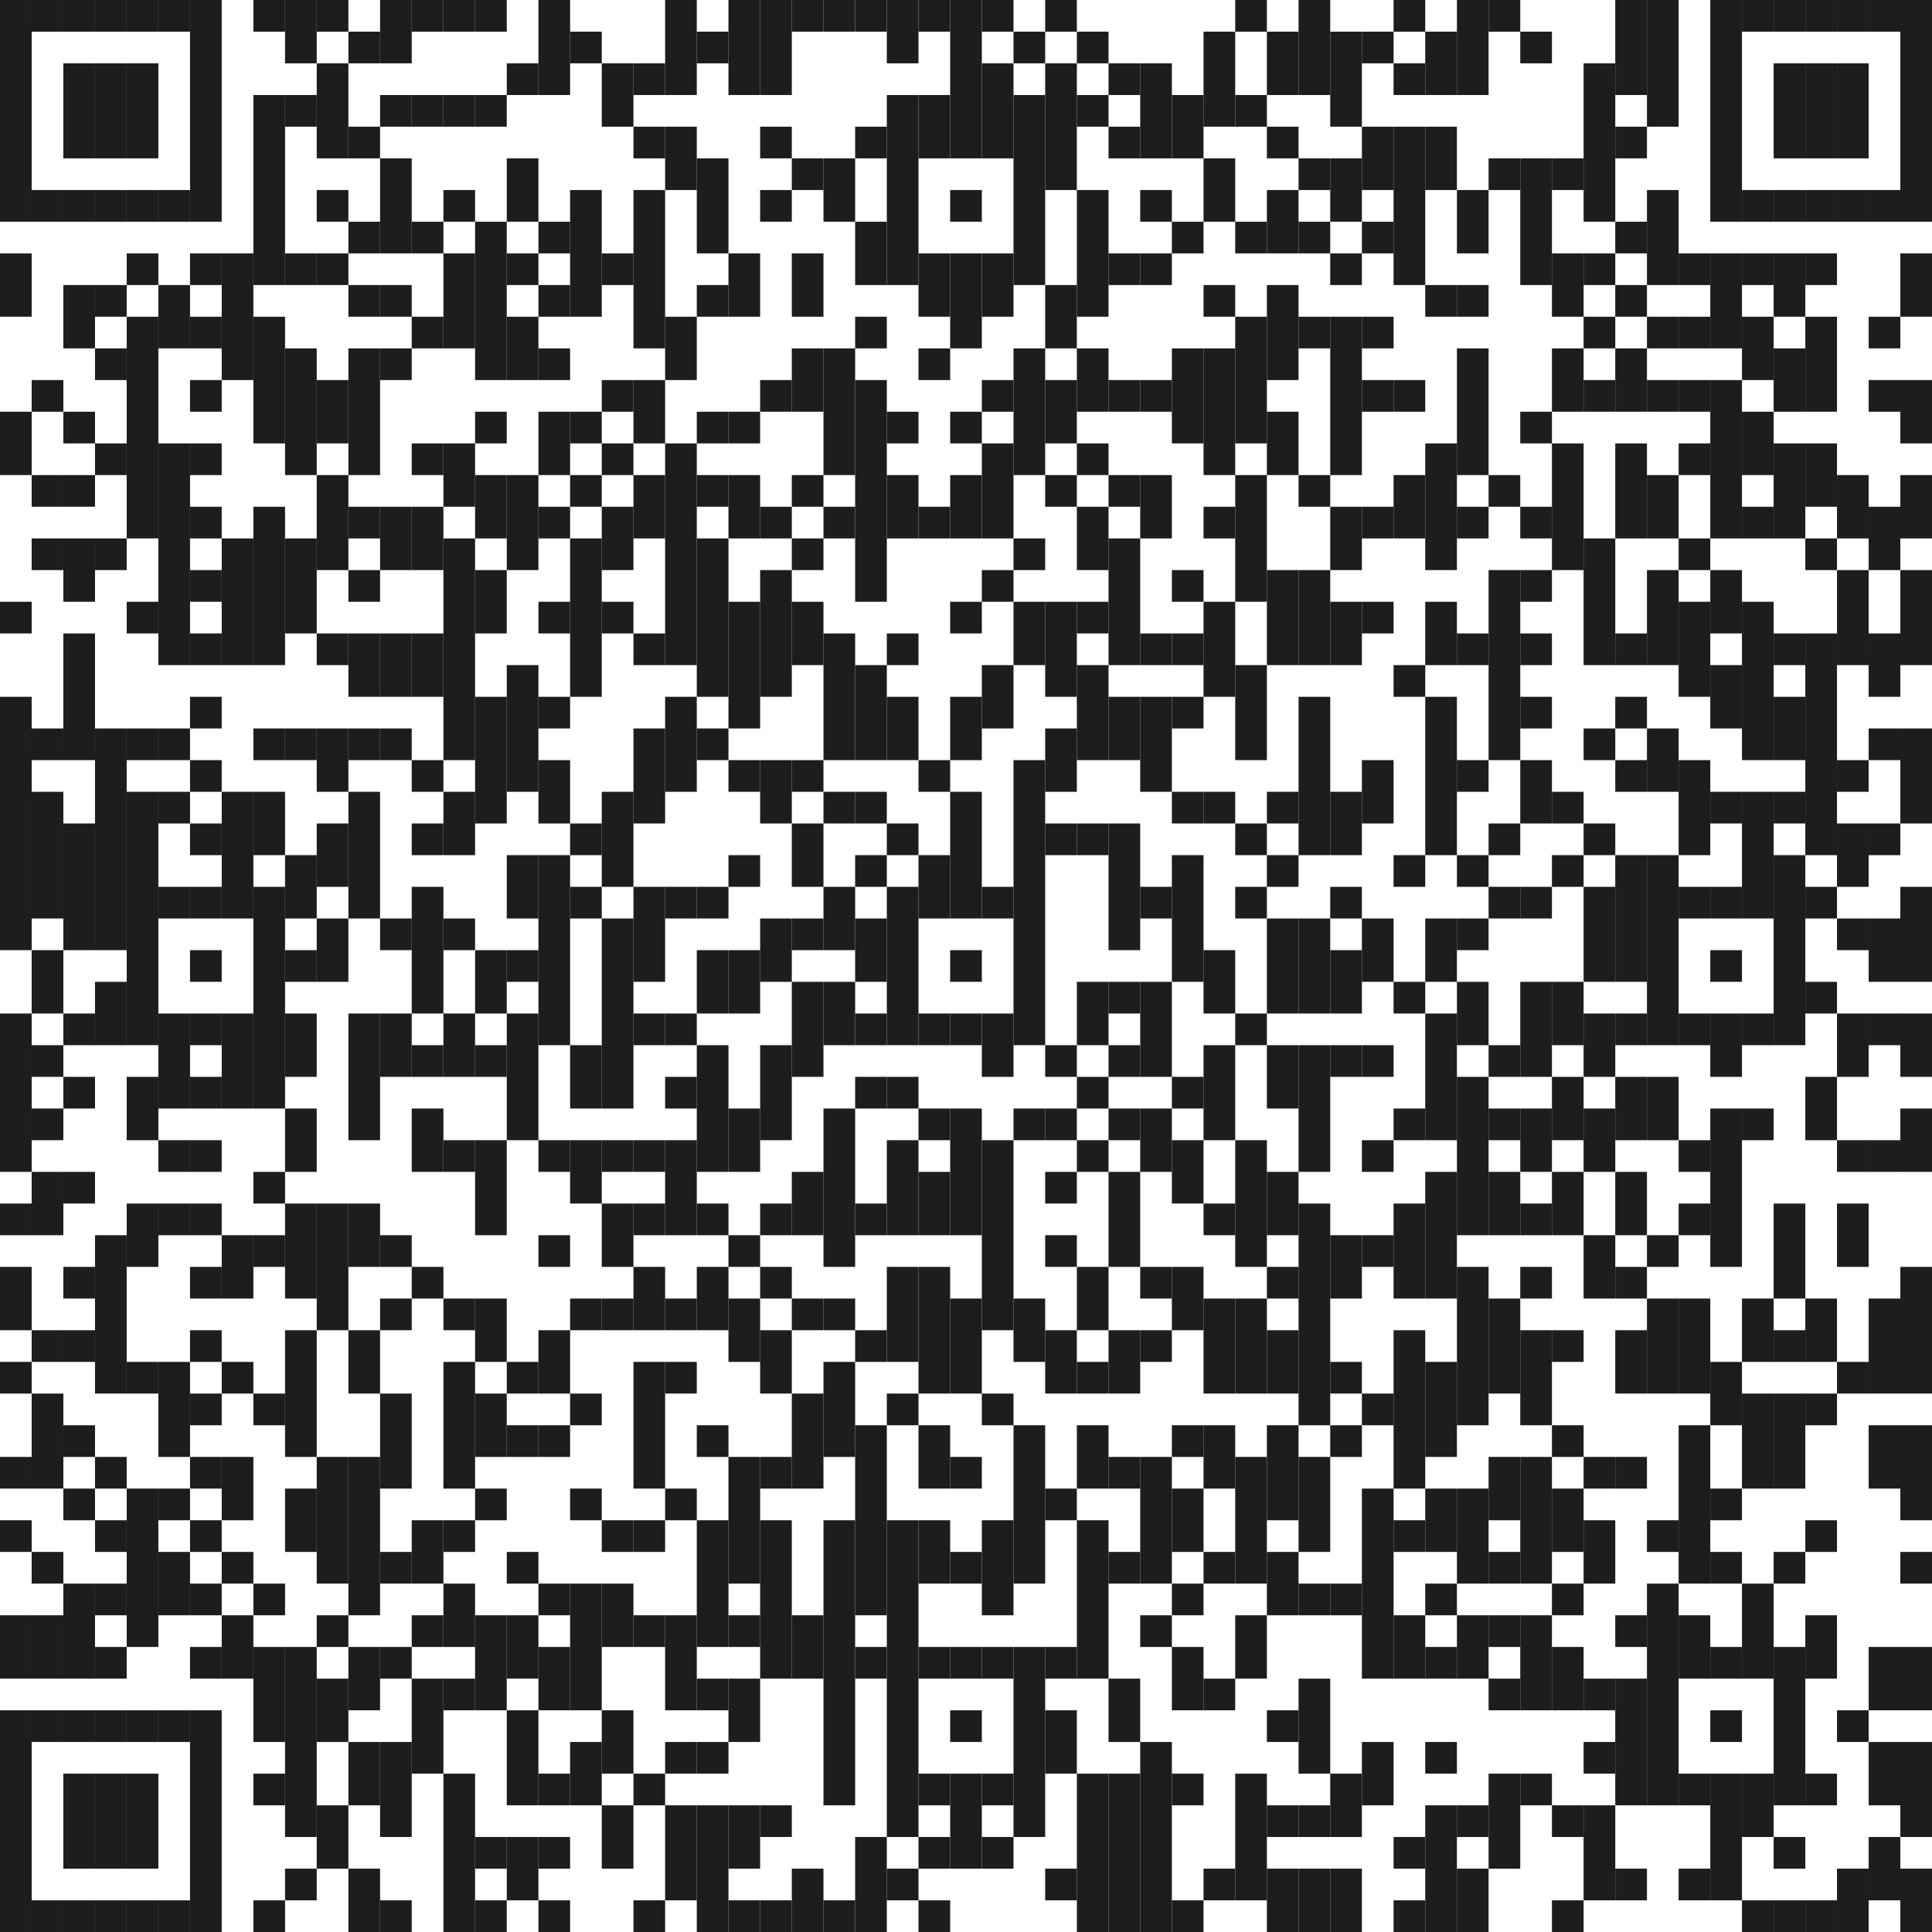 <?xml version="1.0" encoding="UTF-8"?><svg id="uuid-904ad65c-5cb3-469d-8b26-d9ef1f4e4627" xmlns="http://www.w3.org/2000/svg" viewBox="0 0 122 122"><g id="uuid-2ae6c489-dbc5-4ecb-b069-e2a6ee4472ab"><rect width="2" height="14" fill="#1d1d1b"/><rect y="16" width="2" height="4" fill="#1d1d1b"/><rect y="26" width="2" height="4" fill="#1d1d1b"/><rect y="38" width="2" height="2" fill="#1d1d1b"/><rect y="44" width="2" height="16" fill="#1d1d1b"/><rect y="64" width="2" height="10" fill="#1d1d1b"/><rect y="76" width="2" height="2" fill="#1d1d1b"/><rect y="80" width="2" height="4" fill="#1d1d1b"/><rect y="86" width="2" height="2" fill="#1d1d1b"/><rect y="92" width="2" height="2" fill="#1d1d1b"/><rect y="96" width="2" height="2" fill="#1d1d1b"/><rect y="102" width="2" height="4" fill="#1d1d1b"/><rect y="108" width="2" height="14" fill="#1d1d1b"/><rect x="2" width="2" height="2" fill="#1d1d1b"/><rect x="2" y="12" width="2" height="2" fill="#1d1d1b"/><rect x="2" y="24" width="2" height="2" fill="#1d1d1b"/><rect x="2" y="30" width="2" height="2" fill="#1d1d1b"/><rect x="2" y="34" width="2" height="2" fill="#1d1d1b"/><rect x="2" y="46" width="2" height="2" fill="#1d1d1b"/><rect x="2" y="50" width="2" height="8" fill="#1d1d1b"/><rect x="2" y="60" width="2" height="4" fill="#1d1d1b"/><rect x="2" y="66" width="2" height="2" fill="#1d1d1b"/><rect x="2" y="70" width="2" height="2" fill="#1d1d1b"/><rect x="2" y="74" width="2" height="4" fill="#1d1d1b"/><rect x="2" y="84" width="2" height="2" fill="#1d1d1b"/><rect x="2" y="88" width="2" height="6" fill="#1d1d1b"/><rect x="2" y="98" width="2" height="2" fill="#1d1d1b"/><rect x="2" y="102" width="2" height="4" fill="#1d1d1b"/><rect x="2" y="108" width="2" height="2" fill="#1d1d1b"/><rect x="2" y="120" width="2" height="2" fill="#1d1d1b"/><rect x="4" width="2" height="2" fill="#1d1d1b"/><rect x="4" y="4" width="2" height="6" fill="#1d1d1b"/><rect x="4" y="12" width="2" height="2" fill="#1d1d1b"/><rect x="4" y="18" width="2" height="4" fill="#1d1d1b"/><rect x="4" y="26" width="2" height="2" fill="#1d1d1b"/><rect x="4" y="30" width="2" height="2" fill="#1d1d1b"/><rect x="4" y="34" width="2" height="4" fill="#1d1d1b"/><rect x="4" y="40" width="2" height="8" fill="#1d1d1b"/><rect x="4" y="52" width="2" height="8" fill="#1d1d1b"/><rect x="4" y="64" width="2" height="2" fill="#1d1d1b"/><rect x="4" y="68" width="2" height="2" fill="#1d1d1b"/><rect x="4" y="74" width="2" height="2" fill="#1d1d1b"/><rect x="4" y="80" width="2" height="2" fill="#1d1d1b"/><rect x="4" y="84" width="2" height="2" fill="#1d1d1b"/><rect x="4" y="90" width="2" height="2" fill="#1d1d1b"/><rect x="4" y="94" width="2" height="2" fill="#1d1d1b"/><rect x="4" y="100" width="2" height="6" fill="#1d1d1b"/><rect x="4" y="108" width="2" height="2" fill="#1d1d1b"/><rect x="4" y="112" width="2" height="6" fill="#1d1d1b"/><rect x="4" y="120" width="2" height="2" fill="#1d1d1b"/><rect x="6" width="2" height="2" fill="#1d1d1b"/><rect x="6" y="4" width="2" height="6" fill="#1d1d1b"/><rect x="6" y="12" width="2" height="2" fill="#1d1d1b"/><rect x="6" y="18" width="2" height="2" fill="#1d1d1b"/><rect x="6" y="22" width="2" height="2" fill="#1d1d1b"/><rect x="6" y="28" width="2" height="2" fill="#1d1d1b"/><rect x="6" y="34" width="2" height="2" fill="#1d1d1b"/><rect x="6" y="46" width="2" height="14" fill="#1d1d1b"/><rect x="6" y="62" width="2" height="4" fill="#1d1d1b"/><rect x="6" y="78" width="2" height="10" fill="#1d1d1b"/><rect x="6" y="92" width="2" height="2" fill="#1d1d1b"/><rect x="6" y="96" width="2" height="2" fill="#1d1d1b"/><rect x="6" y="100" width="2" height="2" fill="#1d1d1b"/><rect x="6" y="104" width="2" height="2" fill="#1d1d1b"/><rect x="6" y="108" width="2" height="2" fill="#1d1d1b"/><rect x="6" y="112" width="2" height="6" fill="#1d1d1b"/><rect x="6" y="120" width="2" height="2" fill="#1d1d1b"/><rect x="8" width="2" height="2" fill="#1d1d1b"/><rect x="8" y="4" width="2" height="6" fill="#1d1d1b"/><rect x="8" y="12" width="2" height="2" fill="#1d1d1b"/><rect x="8" y="16" width="2" height="2" fill="#1d1d1b"/><rect x="8" y="20" width="2" height="14" fill="#1d1d1b"/><rect x="8" y="38" width="2" height="2" fill="#1d1d1b"/><rect x="8" y="46" width="2" height="2" fill="#1d1d1b"/><rect x="8" y="50" width="2" height="16" fill="#1d1d1b"/><rect x="8" y="68" width="2" height="4" fill="#1d1d1b"/><rect x="8" y="76" width="2" height="4" fill="#1d1d1b"/><rect x="8" y="86" width="2" height="2" fill="#1d1d1b"/><rect x="8" y="94" width="2" height="10" fill="#1d1d1b"/><rect x="8" y="108" width="2" height="2" fill="#1d1d1b"/><rect x="8" y="112" width="2" height="6" fill="#1d1d1b"/><rect x="8" y="120" width="2" height="2" fill="#1d1d1b"/><rect x="10" width="2" height="2" fill="#1d1d1b"/><rect x="10" y="12" width="2" height="2" fill="#1d1d1b"/><rect x="10" y="18" width="2" height="4" fill="#1d1d1b"/><rect x="10" y="28" width="2" height="14" fill="#1d1d1b"/><rect x="10" y="46" width="2" height="2" fill="#1d1d1b"/><rect x="10" y="50" width="2" height="2" fill="#1d1d1b"/><rect x="10" y="56" width="2" height="2" fill="#1d1d1b"/><rect x="10" y="64" width="2" height="6" fill="#1d1d1b"/><rect x="10" y="72" width="2" height="2" fill="#1d1d1b"/><rect x="10" y="76" width="2" height="2" fill="#1d1d1b"/><rect x="10" y="86" width="2" height="6" fill="#1d1d1b"/><rect x="10" y="94" width="2" height="2" fill="#1d1d1b"/><rect x="10" y="98" width="2" height="4" fill="#1d1d1b"/><rect x="10" y="108" width="2" height="2" fill="#1d1d1b"/><rect x="10" y="120" width="2" height="2" fill="#1d1d1b"/><rect x="12" width="2" height="14" fill="#1d1d1b"/><rect x="12" y="16" width="2" height="2" fill="#1d1d1b"/><rect x="12" y="20" width="2" height="2" fill="#1d1d1b"/><rect x="12" y="24" width="2" height="2" fill="#1d1d1b"/><rect x="12" y="28" width="2" height="2" fill="#1d1d1b"/><rect x="12" y="32" width="2" height="2" fill="#1d1d1b"/><rect x="12" y="36" width="2" height="2" fill="#1d1d1b"/><rect x="12" y="40" width="2" height="2" fill="#1d1d1b"/><rect x="12" y="44" width="2" height="2" fill="#1d1d1b"/><rect x="12" y="48" width="2" height="2" fill="#1d1d1b"/><rect x="12" y="52" width="2" height="2" fill="#1d1d1b"/><rect x="12" y="56" width="2" height="2" fill="#1d1d1b"/><rect x="12" y="60" width="2" height="2" fill="#1d1d1b"/><rect x="12" y="64" width="2" height="2" fill="#1d1d1b"/><rect x="12" y="68" width="2" height="2" fill="#1d1d1b"/><rect x="12" y="72" width="2" height="2" fill="#1d1d1b"/><rect x="12" y="76" width="2" height="2" fill="#1d1d1b"/><rect x="12" y="80" width="2" height="2" fill="#1d1d1b"/><rect x="12" y="84" width="2" height="2" fill="#1d1d1b"/><rect x="12" y="88" width="2" height="2" fill="#1d1d1b"/><rect x="12" y="92" width="2" height="2" fill="#1d1d1b"/><rect x="12" y="96" width="2" height="2" fill="#1d1d1b"/><rect x="12" y="100" width="2" height="2" fill="#1d1d1b"/><rect x="12" y="104" width="2" height="2" fill="#1d1d1b"/><rect x="12" y="108" width="2" height="14" fill="#1d1d1b"/><rect x="14" y="16" width="2" height="8" fill="#1d1d1b"/><rect x="14" y="34" width="2" height="8" fill="#1d1d1b"/><rect x="14" y="50" width="2" height="8" fill="#1d1d1b"/><rect x="14" y="64" width="2" height="6" fill="#1d1d1b"/><rect x="14" y="78" width="2" height="4" fill="#1d1d1b"/><rect x="14" y="86" width="2" height="2" fill="#1d1d1b"/><rect x="14" y="92" width="2" height="4" fill="#1d1d1b"/><rect x="14" y="98" width="2" height="2" fill="#1d1d1b"/><rect x="14" y="102" width="2" height="4" fill="#1d1d1b"/><rect x="16" width="2" height="2" fill="#1d1d1b"/><rect x="16" y="6" width="2" height="12" fill="#1d1d1b"/><rect x="16" y="20" width="2" height="8" fill="#1d1d1b"/><rect x="16" y="32" width="2" height="10" fill="#1d1d1b"/><rect x="16" y="46" width="2" height="2" fill="#1d1d1b"/><rect x="16" y="50" width="2" height="4" fill="#1d1d1b"/><rect x="16" y="56" width="2" height="14" fill="#1d1d1b"/><rect x="16" y="74" width="2" height="2" fill="#1d1d1b"/><rect x="16" y="78" width="2" height="2" fill="#1d1d1b"/><rect x="16" y="88" width="2" height="2" fill="#1d1d1b"/><rect x="16" y="100" width="2" height="2" fill="#1d1d1b"/><rect x="16" y="104" width="2" height="6" fill="#1d1d1b"/><rect x="16" y="112" width="2" height="2" fill="#1d1d1b"/><rect x="16" y="120" width="2" height="2" fill="#1d1d1b"/><rect x="18" width="2" height="4" fill="#1d1d1b"/><rect x="18" y="6" width="2" height="2" fill="#1d1d1b"/><rect x="18" y="16" width="2" height="2" fill="#1d1d1b"/><rect x="18" y="22" width="2" height="8" fill="#1d1d1b"/><rect x="18" y="34" width="2" height="6" fill="#1d1d1b"/><rect x="18" y="46" width="2" height="2" fill="#1d1d1b"/><rect x="18" y="54" width="2" height="4" fill="#1d1d1b"/><rect x="18" y="60" width="2" height="2" fill="#1d1d1b"/><rect x="18" y="64" width="2" height="4" fill="#1d1d1b"/><rect x="18" y="70" width="2" height="4" fill="#1d1d1b"/><rect x="18" y="76" width="2" height="6" fill="#1d1d1b"/><rect x="18" y="84" width="2" height="8" fill="#1d1d1b"/><rect x="18" y="94" width="2" height="4" fill="#1d1d1b"/><rect x="18" y="104" width="2" height="12" fill="#1d1d1b"/><rect x="18" y="118" width="2" height="2" fill="#1d1d1b"/><rect x="20" width="2" height="2" fill="#1d1d1b"/><rect x="20" y="4" width="2" height="6" fill="#1d1d1b"/><rect x="20" y="12" width="2" height="2" fill="#1d1d1b"/><rect x="20" y="16" width="2" height="2" fill="#1d1d1b"/><rect x="20" y="24" width="2" height="4" fill="#1d1d1b"/><rect x="20" y="30" width="2" height="6" fill="#1d1d1b"/><rect x="20" y="40" width="2" height="2" fill="#1d1d1b"/><rect x="20" y="46" width="2" height="4" fill="#1d1d1b"/><rect x="20" y="52" width="2" height="4" fill="#1d1d1b"/><rect x="20" y="58" width="2" height="4" fill="#1d1d1b"/><rect x="20" y="76" width="2" height="8" fill="#1d1d1b"/><rect x="20" y="92" width="2" height="8" fill="#1d1d1b"/><rect x="20" y="102" width="2" height="2" fill="#1d1d1b"/><rect x="20" y="106" width="2" height="4" fill="#1d1d1b"/><rect x="20" y="114" width="2" height="4" fill="#1d1d1b"/><rect x="22" y="2" width="2" height="2" fill="#1d1d1b"/><rect x="22" y="8" width="2" height="2" fill="#1d1d1b"/><rect x="22" y="14" width="2" height="2" fill="#1d1d1b"/><rect x="22" y="18" width="2" height="2" fill="#1d1d1b"/><rect x="22" y="22" width="2" height="8" fill="#1d1d1b"/><rect x="22" y="32" width="2" height="2" fill="#1d1d1b"/><rect x="22" y="36" width="2" height="2" fill="#1d1d1b"/><rect x="22" y="40" width="2" height="4" fill="#1d1d1b"/><rect x="22" y="46" width="2" height="2" fill="#1d1d1b"/><rect x="22" y="50" width="2" height="8" fill="#1d1d1b"/><rect x="22" y="64" width="2" height="8" fill="#1d1d1b"/><rect x="22" y="76" width="2" height="4" fill="#1d1d1b"/><rect x="22" y="84" width="2" height="4" fill="#1d1d1b"/><rect x="22" y="92" width="2" height="10" fill="#1d1d1b"/><rect x="22" y="104" width="2" height="4" fill="#1d1d1b"/><rect x="22" y="110" width="2" height="4" fill="#1d1d1b"/><rect x="22" y="118" width="2" height="4" fill="#1d1d1b"/><rect x="24" width="2" height="4" fill="#1d1d1b"/><rect x="24" y="6" width="2" height="2" fill="#1d1d1b"/><rect x="24" y="10" width="2" height="6" fill="#1d1d1b"/><rect x="24" y="18" width="2" height="2" fill="#1d1d1b"/><rect x="24" y="22" width="2" height="2" fill="#1d1d1b"/><rect x="24" y="32" width="2" height="4" fill="#1d1d1b"/><rect x="24" y="40" width="2" height="4" fill="#1d1d1b"/><rect x="24" y="46" width="2" height="2" fill="#1d1d1b"/><rect x="24" y="58" width="2" height="2" fill="#1d1d1b"/><rect x="24" y="64" width="2" height="4" fill="#1d1d1b"/><rect x="24" y="78" width="2" height="2" fill="#1d1d1b"/><rect x="24" y="82" width="2" height="2" fill="#1d1d1b"/><rect x="24" y="88" width="2" height="6" fill="#1d1d1b"/><rect x="24" y="98" width="2" height="2" fill="#1d1d1b"/><rect x="24" y="104" width="2" height="2" fill="#1d1d1b"/><rect x="24" y="110" width="2" height="6" fill="#1d1d1b"/><rect x="24" y="120" width="2" height="2" fill="#1d1d1b"/><rect x="26" width="2" height="2" fill="#1d1d1b"/><rect x="26" y="6" width="2" height="2" fill="#1d1d1b"/><rect x="26" y="14" width="2" height="2" fill="#1d1d1b"/><rect x="26" y="20" width="2" height="2" fill="#1d1d1b"/><rect x="26" y="28" width="2" height="2" fill="#1d1d1b"/><rect x="26" y="32" width="2" height="4" fill="#1d1d1b"/><rect x="26" y="40" width="2" height="4" fill="#1d1d1b"/><rect x="26" y="48" width="2" height="2" fill="#1d1d1b"/><rect x="26" y="52" width="2" height="2" fill="#1d1d1b"/><rect x="26" y="56" width="2" height="8" fill="#1d1d1b"/><rect x="26" y="66" width="2" height="2" fill="#1d1d1b"/><rect x="26" y="70" width="2" height="4" fill="#1d1d1b"/><rect x="26" y="80" width="2" height="2" fill="#1d1d1b"/><rect x="26" y="96" width="2" height="4" fill="#1d1d1b"/><rect x="26" y="102" width="2" height="2" fill="#1d1d1b"/><rect x="26" y="106" width="2" height="6" fill="#1d1d1b"/><rect x="28" width="2" height="2" fill="#1d1d1b"/><rect x="28" y="6" width="2" height="2" fill="#1d1d1b"/><rect x="28" y="12" width="2" height="2" fill="#1d1d1b"/><rect x="28" y="16" width="2" height="6" fill="#1d1d1b"/><rect x="28" y="28" width="2" height="4" fill="#1d1d1b"/><rect x="28" y="34" width="2" height="14" fill="#1d1d1b"/><rect x="28" y="50" width="2" height="4" fill="#1d1d1b"/><rect x="28" y="58" width="2" height="2" fill="#1d1d1b"/><rect x="28" y="64" width="2" height="4" fill="#1d1d1b"/><rect x="28" y="72" width="2" height="2" fill="#1d1d1b"/><rect x="28" y="82" width="2" height="2" fill="#1d1d1b"/><rect x="28" y="86" width="2" height="8" fill="#1d1d1b"/><rect x="28" y="96" width="2" height="2" fill="#1d1d1b"/><rect x="28" y="100" width="2" height="4" fill="#1d1d1b"/><rect x="28" y="106" width="2" height="2" fill="#1d1d1b"/><rect x="28" y="112" width="2" height="10" fill="#1d1d1b"/><rect x="30" width="2" height="2" fill="#1d1d1b"/><rect x="30" y="6" width="2" height="2" fill="#1d1d1b"/><rect x="30" y="14" width="2" height="10" fill="#1d1d1b"/><rect x="30" y="26" width="2" height="2" fill="#1d1d1b"/><rect x="30" y="30" width="2" height="4" fill="#1d1d1b"/><rect x="30" y="36" width="2" height="4" fill="#1d1d1b"/><rect x="30" y="44" width="2" height="8" fill="#1d1d1b"/><rect x="30" y="60" width="2" height="4" fill="#1d1d1b"/><rect x="30" y="66" width="2" height="2" fill="#1d1d1b"/><rect x="30" y="72" width="2" height="6" fill="#1d1d1b"/><rect x="30" y="82" width="2" height="4" fill="#1d1d1b"/><rect x="30" y="88" width="2" height="4" fill="#1d1d1b"/><rect x="30" y="94" width="2" height="2" fill="#1d1d1b"/><rect x="30" y="102" width="2" height="6" fill="#1d1d1b"/><rect x="30" y="116" width="2" height="2" fill="#1d1d1b"/><rect x="30" y="120" width="2" height="2" fill="#1d1d1b"/><rect x="32" y="4" width="2" height="2" fill="#1d1d1b"/><rect x="32" y="10" width="2" height="4" fill="#1d1d1b"/><rect x="32" y="16" width="2" height="2" fill="#1d1d1b"/><rect x="32" y="20" width="2" height="4" fill="#1d1d1b"/><rect x="32" y="30" width="2" height="6" fill="#1d1d1b"/><rect x="32" y="42" width="2" height="8" fill="#1d1d1b"/><rect x="32" y="54" width="2" height="4" fill="#1d1d1b"/><rect x="32" y="60" width="2" height="2" fill="#1d1d1b"/><rect x="32" y="64" width="2" height="8" fill="#1d1d1b"/><rect x="32" y="86" width="2" height="2" fill="#1d1d1b"/><rect x="32" y="90" width="2" height="2" fill="#1d1d1b"/><rect x="32" y="98" width="2" height="2" fill="#1d1d1b"/><rect x="32" y="102" width="2" height="4" fill="#1d1d1b"/><rect x="32" y="108" width="2" height="6" fill="#1d1d1b"/><rect x="32" y="116" width="2" height="4" fill="#1d1d1b"/><rect x="34" width="2" height="6" fill="#1d1d1b"/><rect x="34" y="14" width="2" height="2" fill="#1d1d1b"/><rect x="34" y="18" width="2" height="2" fill="#1d1d1b"/><rect x="34" y="22" width="2" height="2" fill="#1d1d1b"/><rect x="34" y="26" width="2" height="4" fill="#1d1d1b"/><rect x="34" y="32" width="2" height="2" fill="#1d1d1b"/><rect x="34" y="38" width="2" height="2" fill="#1d1d1b"/><rect x="34" y="44" width="2" height="2" fill="#1d1d1b"/><rect x="34" y="48" width="2" height="4" fill="#1d1d1b"/><rect x="34" y="54" width="2" height="12" fill="#1d1d1b"/><rect x="34" y="72" width="2" height="2" fill="#1d1d1b"/><rect x="34" y="78" width="2" height="2" fill="#1d1d1b"/><rect x="34" y="84" width="2" height="4" fill="#1d1d1b"/><rect x="34" y="90" width="2" height="2" fill="#1d1d1b"/><rect x="34" y="100" width="2" height="2" fill="#1d1d1b"/><rect x="34" y="104" width="2" height="4" fill="#1d1d1b"/><rect x="34" y="112" width="2" height="2" fill="#1d1d1b"/><rect x="34" y="116" width="2" height="2" fill="#1d1d1b"/><rect x="34" y="120" width="2" height="2" fill="#1d1d1b"/><rect x="36" y="2" width="2" height="2" fill="#1d1d1b"/><rect x="36" y="12" width="2" height="8" fill="#1d1d1b"/><rect x="36" y="26" width="2" height="2" fill="#1d1d1b"/><rect x="36" y="30" width="2" height="2" fill="#1d1d1b"/><rect x="36" y="34" width="2" height="10" fill="#1d1d1b"/><rect x="36" y="52" width="2" height="2" fill="#1d1d1b"/><rect x="36" y="56" width="2" height="2" fill="#1d1d1b"/><rect x="36" y="66" width="2" height="4" fill="#1d1d1b"/><rect x="36" y="72" width="2" height="4" fill="#1d1d1b"/><rect x="36" y="82" width="2" height="2" fill="#1d1d1b"/><rect x="36" y="88" width="2" height="2" fill="#1d1d1b"/><rect x="36" y="94" width="2" height="2" fill="#1d1d1b"/><rect x="36" y="100" width="2" height="8" fill="#1d1d1b"/><rect x="36" y="110" width="2" height="4" fill="#1d1d1b"/><rect x="38" y="4" width="2" height="4" fill="#1d1d1b"/><rect x="38" y="16" width="2" height="2" fill="#1d1d1b"/><rect x="38" y="24" width="2" height="2" fill="#1d1d1b"/><rect x="38" y="28" width="2" height="2" fill="#1d1d1b"/><rect x="38" y="32" width="2" height="4" fill="#1d1d1b"/><rect x="38" y="38" width="2" height="2" fill="#1d1d1b"/><rect x="38" y="50" width="2" height="6" fill="#1d1d1b"/><rect x="38" y="58" width="2" height="12" fill="#1d1d1b"/><rect x="38" y="72" width="2" height="2" fill="#1d1d1b"/><rect x="38" y="76" width="2" height="4" fill="#1d1d1b"/><rect x="38" y="82" width="2" height="2" fill="#1d1d1b"/><rect x="38" y="96" width="2" height="2" fill="#1d1d1b"/><rect x="38" y="100" width="2" height="4" fill="#1d1d1b"/><rect x="38" y="108" width="2" height="4" fill="#1d1d1b"/><rect x="38" y="114" width="2" height="4" fill="#1d1d1b"/><rect x="40" y="4" width="2" height="2" fill="#1d1d1b"/><rect x="40" y="8" width="2" height="2" fill="#1d1d1b"/><rect x="40" y="12" width="2" height="10" fill="#1d1d1b"/><rect x="40" y="24" width="2" height="4" fill="#1d1d1b"/><rect x="40" y="30" width="2" height="4" fill="#1d1d1b"/><rect x="40" y="40" width="2" height="2" fill="#1d1d1b"/><rect x="40" y="46" width="2" height="6" fill="#1d1d1b"/><rect x="40" y="56" width="2" height="6" fill="#1d1d1b"/><rect x="40" y="64" width="2" height="2" fill="#1d1d1b"/><rect x="40" y="72" width="2" height="2" fill="#1d1d1b"/><rect x="40" y="76" width="2" height="2" fill="#1d1d1b"/><rect x="40" y="80" width="2" height="4" fill="#1d1d1b"/><rect x="40" y="86" width="2" height="8" fill="#1d1d1b"/><rect x="40" y="96" width="2" height="2" fill="#1d1d1b"/><rect x="40" y="102" width="2" height="2" fill="#1d1d1b"/><rect x="40" y="112" width="2" height="2" fill="#1d1d1b"/><rect x="40" y="120" width="2" height="2" fill="#1d1d1b"/><rect x="42" width="2" height="6" fill="#1d1d1b"/><rect x="42" y="8" width="2" height="4" fill="#1d1d1b"/><rect x="42" y="20" width="2" height="4" fill="#1d1d1b"/><rect x="42" y="28" width="2" height="14" fill="#1d1d1b"/><rect x="42" y="44" width="2" height="6" fill="#1d1d1b"/><rect x="42" y="56" width="2" height="2" fill="#1d1d1b"/><rect x="42" y="64" width="2" height="2" fill="#1d1d1b"/><rect x="42" y="68" width="2" height="2" fill="#1d1d1b"/><rect x="42" y="72" width="2" height="6" fill="#1d1d1b"/><rect x="42" y="82" width="2" height="2" fill="#1d1d1b"/><rect x="42" y="86" width="2" height="2" fill="#1d1d1b"/><rect x="42" y="94" width="2" height="2" fill="#1d1d1b"/><rect x="42" y="102" width="2" height="6" fill="#1d1d1b"/><rect x="42" y="110" width="2" height="2" fill="#1d1d1b"/><rect x="42" y="114" width="2" height="6" fill="#1d1d1b"/><rect x="44" y="2" width="2" height="2" fill="#1d1d1b"/><rect x="44" y="10" width="2" height="6" fill="#1d1d1b"/><rect x="44" y="18" width="2" height="2" fill="#1d1d1b"/><rect x="44" y="26" width="2" height="2" fill="#1d1d1b"/><rect x="44" y="30" width="2" height="2" fill="#1d1d1b"/><rect x="44" y="34" width="2" height="10" fill="#1d1d1b"/><rect x="44" y="46" width="2" height="2" fill="#1d1d1b"/><rect x="44" y="56" width="2" height="2" fill="#1d1d1b"/><rect x="44" y="60" width="2" height="4" fill="#1d1d1b"/><rect x="44" y="66" width="2" height="8" fill="#1d1d1b"/><rect x="44" y="76" width="2" height="2" fill="#1d1d1b"/><rect x="44" y="80" width="2" height="4" fill="#1d1d1b"/><rect x="44" y="90" width="2" height="2" fill="#1d1d1b"/><rect x="44" y="96" width="2" height="8" fill="#1d1d1b"/><rect x="44" y="106" width="2" height="2" fill="#1d1d1b"/><rect x="44" y="110" width="2" height="2" fill="#1d1d1b"/><rect x="44" y="114" width="2" height="8" fill="#1d1d1b"/><rect x="46" width="2" height="6" fill="#1d1d1b"/><rect x="46" y="16" width="2" height="4" fill="#1d1d1b"/><rect x="46" y="26" width="2" height="2" fill="#1d1d1b"/><rect x="46" y="30" width="2" height="4" fill="#1d1d1b"/><rect x="46" y="38" width="2" height="8" fill="#1d1d1b"/><rect x="46" y="48" width="2" height="2" fill="#1d1d1b"/><rect x="46" y="54" width="2" height="2" fill="#1d1d1b"/><rect x="46" y="60" width="2" height="4" fill="#1d1d1b"/><rect x="46" y="70" width="2" height="4" fill="#1d1d1b"/><rect x="46" y="78" width="2" height="2" fill="#1d1d1b"/><rect x="46" y="82" width="2" height="4" fill="#1d1d1b"/><rect x="46" y="92" width="2" height="8" fill="#1d1d1b"/><rect x="46" y="102" width="2" height="2" fill="#1d1d1b"/><rect x="46" y="106" width="2" height="4" fill="#1d1d1b"/><rect x="46" y="114" width="2" height="4" fill="#1d1d1b"/><rect x="46" y="120" width="2" height="2" fill="#1d1d1b"/><rect x="48" width="2" height="6" fill="#1d1d1b"/><rect x="48" y="8" width="2" height="2" fill="#1d1d1b"/><rect x="48" y="12" width="2" height="2" fill="#1d1d1b"/><rect x="48" y="24" width="2" height="2" fill="#1d1d1b"/><rect x="48" y="32" width="2" height="2" fill="#1d1d1b"/><rect x="48" y="36" width="2" height="8" fill="#1d1d1b"/><rect x="48" y="48" width="2" height="4" fill="#1d1d1b"/><rect x="48" y="58" width="2" height="4" fill="#1d1d1b"/><rect x="48" y="66" width="2" height="6" fill="#1d1d1b"/><rect x="48" y="76" width="2" height="2" fill="#1d1d1b"/><rect x="48" y="80" width="2" height="2" fill="#1d1d1b"/><rect x="48" y="84" width="2" height="4" fill="#1d1d1b"/><rect x="48" y="92" width="2" height="2" fill="#1d1d1b"/><rect x="48" y="96" width="2" height="10" fill="#1d1d1b"/><rect x="48" y="114" width="2" height="2" fill="#1d1d1b"/><rect x="48" y="120" width="2" height="2" fill="#1d1d1b"/><rect x="50" width="2" height="2" fill="#1d1d1b"/><rect x="50" y="10" width="2" height="2" fill="#1d1d1b"/><rect x="50" y="16" width="2" height="4" fill="#1d1d1b"/><rect x="50" y="22" width="2" height="4" fill="#1d1d1b"/><rect x="50" y="30" width="2" height="2" fill="#1d1d1b"/><rect x="50" y="34" width="2" height="2" fill="#1d1d1b"/><rect x="50" y="38" width="2" height="4" fill="#1d1d1b"/><rect x="50" y="48" width="2" height="2" fill="#1d1d1b"/><rect x="50" y="52" width="2" height="4" fill="#1d1d1b"/><rect x="50" y="58" width="2" height="2" fill="#1d1d1b"/><rect x="50" y="62" width="2" height="6" fill="#1d1d1b"/><rect x="50" y="74" width="2" height="4" fill="#1d1d1b"/><rect x="50" y="82" width="2" height="2" fill="#1d1d1b"/><rect x="50" y="88" width="2" height="6" fill="#1d1d1b"/><rect x="50" y="102" width="2" height="4" fill="#1d1d1b"/><rect x="50" y="118" width="2" height="4" fill="#1d1d1b"/><rect x="52" width="2" height="2" fill="#1d1d1b"/><rect x="52" y="10" width="2" height="4" fill="#1d1d1b"/><rect x="52" y="22" width="2" height="8" fill="#1d1d1b"/><rect x="52" y="32" width="2" height="2" fill="#1d1d1b"/><rect x="52" y="40" width="2" height="8" fill="#1d1d1b"/><rect x="52" y="50" width="2" height="2" fill="#1d1d1b"/><rect x="52" y="56" width="2" height="4" fill="#1d1d1b"/><rect x="52" y="62" width="2" height="4" fill="#1d1d1b"/><rect x="52" y="70" width="2" height="10" fill="#1d1d1b"/><rect x="52" y="82" width="2" height="2" fill="#1d1d1b"/><rect x="52" y="86" width="2" height="6" fill="#1d1d1b"/><rect x="52" y="96" width="2" height="18" fill="#1d1d1b"/><rect x="52" y="120" width="2" height="2" fill="#1d1d1b"/><rect x="54" width="2" height="2" fill="#1d1d1b"/><rect x="54" y="8" width="2" height="2" fill="#1d1d1b"/><rect x="54" y="14" width="2" height="4" fill="#1d1d1b"/><rect x="54" y="20" width="2" height="2" fill="#1d1d1b"/><rect x="54" y="24" width="2" height="14" fill="#1d1d1b"/><rect x="54" y="42" width="2" height="6" fill="#1d1d1b"/><rect x="54" y="50" width="2" height="2" fill="#1d1d1b"/><rect x="54" y="54" width="2" height="2" fill="#1d1d1b"/><rect x="54" y="58" width="2" height="4" fill="#1d1d1b"/><rect x="54" y="64" width="2" height="2" fill="#1d1d1b"/><rect x="54" y="68" width="2" height="2" fill="#1d1d1b"/><rect x="54" y="76" width="2" height="2" fill="#1d1d1b"/><rect x="54" y="84" width="2" height="2" fill="#1d1d1b"/><rect x="54" y="90" width="2" height="12" fill="#1d1d1b"/><rect x="54" y="104" width="2" height="2" fill="#1d1d1b"/><rect x="54" y="116" width="2" height="6" fill="#1d1d1b"/><rect x="56" width="2" height="4" fill="#1d1d1b"/><rect x="56" y="6" width="2" height="12" fill="#1d1d1b"/><rect x="56" y="26" width="2" height="2" fill="#1d1d1b"/><rect x="56" y="30" width="2" height="4" fill="#1d1d1b"/><rect x="56" y="40" width="2" height="2" fill="#1d1d1b"/><rect x="56" y="44" width="2" height="4" fill="#1d1d1b"/><rect x="56" y="52" width="2" height="2" fill="#1d1d1b"/><rect x="56" y="56" width="2" height="10" fill="#1d1d1b"/><rect x="56" y="68" width="2" height="2" fill="#1d1d1b"/><rect x="56" y="72" width="2" height="6" fill="#1d1d1b"/><rect x="56" y="80" width="2" height="6" fill="#1d1d1b"/><rect x="56" y="88" width="2" height="2" fill="#1d1d1b"/><rect x="56" y="96" width="2" height="20" fill="#1d1d1b"/><rect x="56" y="118" width="2" height="2" fill="#1d1d1b"/><rect x="58" width="2" height="2" fill="#1d1d1b"/><rect x="58" y="6" width="2" height="4" fill="#1d1d1b"/><rect x="58" y="16" width="2" height="4" fill="#1d1d1b"/><rect x="58" y="22" width="2" height="2" fill="#1d1d1b"/><rect x="58" y="32" width="2" height="2" fill="#1d1d1b"/><rect x="58" y="48" width="2" height="2" fill="#1d1d1b"/><rect x="58" y="54" width="2" height="4" fill="#1d1d1b"/><rect x="58" y="64" width="2" height="2" fill="#1d1d1b"/><rect x="58" y="70" width="2" height="2" fill="#1d1d1b"/><rect x="58" y="74" width="2" height="4" fill="#1d1d1b"/><rect x="58" y="80" width="2" height="8" fill="#1d1d1b"/><rect x="58" y="90" width="2" height="4" fill="#1d1d1b"/><rect x="58" y="96" width="2" height="4" fill="#1d1d1b"/><rect x="58" y="104" width="2" height="2" fill="#1d1d1b"/><rect x="58" y="112" width="2" height="2" fill="#1d1d1b"/><rect x="58" y="116" width="2" height="2" fill="#1d1d1b"/><rect x="58" y="120" width="2" height="2" fill="#1d1d1b"/><rect x="60" width="2" height="10" fill="#1d1d1b"/><rect x="60" y="12" width="2" height="2" fill="#1d1d1b"/><rect x="60" y="16" width="2" height="6" fill="#1d1d1b"/><rect x="60" y="26" width="2" height="2" fill="#1d1d1b"/><rect x="60" y="30" width="2" height="4" fill="#1d1d1b"/><rect x="60" y="38" width="2" height="2" fill="#1d1d1b"/><rect x="60" y="44" width="2" height="4" fill="#1d1d1b"/><rect x="60" y="50" width="2" height="8" fill="#1d1d1b"/><rect x="60" y="60" width="2" height="2" fill="#1d1d1b"/><rect x="60" y="64" width="2" height="2" fill="#1d1d1b"/><rect x="60" y="70" width="2" height="8" fill="#1d1d1b"/><rect x="60" y="82" width="2" height="6" fill="#1d1d1b"/><rect x="60" y="92" width="2" height="2" fill="#1d1d1b"/><rect x="60" y="98" width="2" height="2" fill="#1d1d1b"/><rect x="60" y="104" width="2" height="2" fill="#1d1d1b"/><rect x="60" y="108" width="2" height="2" fill="#1d1d1b"/><rect x="60" y="112" width="2" height="6" fill="#1d1d1b"/><rect x="62" width="2" height="2" fill="#1d1d1b"/><rect x="62" y="4" width="2" height="6" fill="#1d1d1b"/><rect x="62" y="16" width="2" height="4" fill="#1d1d1b"/><rect x="62" y="24" width="2" height="2" fill="#1d1d1b"/><rect x="62" y="28" width="2" height="6" fill="#1d1d1b"/><rect x="62" y="36" width="2" height="2" fill="#1d1d1b"/><rect x="62" y="42" width="2" height="4" fill="#1d1d1b"/><rect x="62" y="56" width="2" height="2" fill="#1d1d1b"/><rect x="62" y="64" width="2" height="4" fill="#1d1d1b"/><rect x="62" y="72" width="2" height="12" fill="#1d1d1b"/><rect x="62" y="88" width="2" height="2" fill="#1d1d1b"/><rect x="62" y="96" width="2" height="6" fill="#1d1d1b"/><rect x="62" y="104" width="2" height="2" fill="#1d1d1b"/><rect x="62" y="112" width="2" height="2" fill="#1d1d1b"/><rect x="62" y="116" width="2" height="2" fill="#1d1d1b"/><rect x="64" y="2" width="2" height="2" fill="#1d1d1b"/><rect x="64" y="6" width="2" height="12" fill="#1d1d1b"/><rect x="64" y="22" width="2" height="8" fill="#1d1d1b"/><rect x="64" y="34" width="2" height="2" fill="#1d1d1b"/><rect x="64" y="38" width="2" height="4" fill="#1d1d1b"/><rect x="64" y="48" width="2" height="18" fill="#1d1d1b"/><rect x="64" y="70" width="2" height="2" fill="#1d1d1b"/><rect x="64" y="82" width="2" height="4" fill="#1d1d1b"/><rect x="64" y="90" width="2" height="10" fill="#1d1d1b"/><rect x="64" y="104" width="2" height="12" fill="#1d1d1b"/><rect x="66" width="2" height="2" fill="#1d1d1b"/><rect x="66" y="4" width="2" height="8" fill="#1d1d1b"/><rect x="66" y="18" width="2" height="4" fill="#1d1d1b"/><rect x="66" y="24" width="2" height="4" fill="#1d1d1b"/><rect x="66" y="30" width="2" height="2" fill="#1d1d1b"/><rect x="66" y="38" width="2" height="6" fill="#1d1d1b"/><rect x="66" y="46" width="2" height="4" fill="#1d1d1b"/><rect x="66" y="52" width="2" height="2" fill="#1d1d1b"/><rect x="66" y="66" width="2" height="2" fill="#1d1d1b"/><rect x="66" y="70" width="2" height="2" fill="#1d1d1b"/><rect x="66" y="74" width="2" height="2" fill="#1d1d1b"/><rect x="66" y="78" width="2" height="2" fill="#1d1d1b"/><rect x="66" y="84" width="2" height="4" fill="#1d1d1b"/><rect x="66" y="94" width="2" height="2" fill="#1d1d1b"/><rect x="66" y="104" width="2" height="2" fill="#1d1d1b"/><rect x="66" y="108" width="2" height="4" fill="#1d1d1b"/><rect x="66" y="118" width="2" height="2" fill="#1d1d1b"/><rect x="68" y="2" width="2" height="2" fill="#1d1d1b"/><rect x="68" y="6" width="2" height="2" fill="#1d1d1b"/><rect x="68" y="12" width="2" height="8" fill="#1d1d1b"/><rect x="68" y="22" width="2" height="4" fill="#1d1d1b"/><rect x="68" y="28" width="2" height="2" fill="#1d1d1b"/><rect x="68" y="32" width="2" height="4" fill="#1d1d1b"/><rect x="68" y="38" width="2" height="2" fill="#1d1d1b"/><rect x="68" y="42" width="2" height="6" fill="#1d1d1b"/><rect x="68" y="52" width="2" height="2" fill="#1d1d1b"/><rect x="68" y="62" width="2" height="4" fill="#1d1d1b"/><rect x="68" y="68" width="2" height="2" fill="#1d1d1b"/><rect x="68" y="72" width="2" height="2" fill="#1d1d1b"/><rect x="68" y="80" width="2" height="4" fill="#1d1d1b"/><rect x="68" y="86" width="2" height="2" fill="#1d1d1b"/><rect x="68" y="90" width="2" height="4" fill="#1d1d1b"/><rect x="68" y="96" width="2" height="10" fill="#1d1d1b"/><rect x="68" y="112" width="2" height="10" fill="#1d1d1b"/><rect x="70" y="4" width="2" height="2" fill="#1d1d1b"/><rect x="70" y="8" width="2" height="2" fill="#1d1d1b"/><rect x="70" y="16" width="2" height="2" fill="#1d1d1b"/><rect x="70" y="24" width="2" height="2" fill="#1d1d1b"/><rect x="70" y="30" width="2" height="2" fill="#1d1d1b"/><rect x="70" y="34" width="2" height="8" fill="#1d1d1b"/><rect x="70" y="44" width="2" height="4" fill="#1d1d1b"/><rect x="70" y="52" width="2" height="8" fill="#1d1d1b"/><rect x="70" y="62" width="2" height="2" fill="#1d1d1b"/><rect x="70" y="66" width="2" height="2" fill="#1d1d1b"/><rect x="70" y="70" width="2" height="2" fill="#1d1d1b"/><rect x="70" y="74" width="2" height="6" fill="#1d1d1b"/><rect x="70" y="84" width="2" height="4" fill="#1d1d1b"/><rect x="70" y="92" width="2" height="2" fill="#1d1d1b"/><rect x="70" y="98" width="2" height="2" fill="#1d1d1b"/><rect x="70" y="106" width="2" height="4" fill="#1d1d1b"/><rect x="70" y="112" width="2" height="10" fill="#1d1d1b"/><rect x="72" y="4" width="2" height="6" fill="#1d1d1b"/><rect x="72" y="12" width="2" height="2" fill="#1d1d1b"/><rect x="72" y="16" width="2" height="2" fill="#1d1d1b"/><rect x="72" y="24" width="2" height="2" fill="#1d1d1b"/><rect x="72" y="30" width="2" height="4" fill="#1d1d1b"/><rect x="72" y="40" width="2" height="2" fill="#1d1d1b"/><rect x="72" y="44" width="2" height="6" fill="#1d1d1b"/><rect x="72" y="56" width="2" height="2" fill="#1d1d1b"/><rect x="72" y="62" width="2" height="6" fill="#1d1d1b"/><rect x="72" y="70" width="2" height="4" fill="#1d1d1b"/><rect x="72" y="80" width="2" height="2" fill="#1d1d1b"/><rect x="72" y="84" width="2" height="2" fill="#1d1d1b"/><rect x="72" y="92" width="2" height="8" fill="#1d1d1b"/><rect x="72" y="102" width="2" height="2" fill="#1d1d1b"/><rect x="72" y="110" width="2" height="12" fill="#1d1d1b"/><rect x="74" y="6" width="2" height="4" fill="#1d1d1b"/><rect x="74" y="14" width="2" height="2" fill="#1d1d1b"/><rect x="74" y="22" width="2" height="6" fill="#1d1d1b"/><rect x="74" y="36" width="2" height="2" fill="#1d1d1b"/><rect x="74" y="40" width="2" height="2" fill="#1d1d1b"/><rect x="74" y="44" width="2" height="2" fill="#1d1d1b"/><rect x="74" y="50" width="2" height="2" fill="#1d1d1b"/><rect x="74" y="54" width="2" height="8" fill="#1d1d1b"/><rect x="74" y="68" width="2" height="2" fill="#1d1d1b"/><rect x="74" y="72" width="2" height="4" fill="#1d1d1b"/><rect x="74" y="80" width="2" height="4" fill="#1d1d1b"/><rect x="74" y="90" width="2" height="2" fill="#1d1d1b"/><rect x="74" y="94" width="2" height="4" fill="#1d1d1b"/><rect x="74" y="100" width="2" height="2" fill="#1d1d1b"/><rect x="74" y="104" width="2" height="4" fill="#1d1d1b"/><rect x="74" y="112" width="2" height="2" fill="#1d1d1b"/><rect x="74" y="120" width="2" height="2" fill="#1d1d1b"/><rect x="76" y="2" width="2" height="6" fill="#1d1d1b"/><rect x="76" y="10" width="2" height="4" fill="#1d1d1b"/><rect x="76" y="18" width="2" height="2" fill="#1d1d1b"/><rect x="76" y="22" width="2" height="8" fill="#1d1d1b"/><rect x="76" y="32" width="2" height="2" fill="#1d1d1b"/><rect x="76" y="38" width="2" height="6" fill="#1d1d1b"/><rect x="76" y="50" width="2" height="2" fill="#1d1d1b"/><rect x="76" y="60" width="2" height="4" fill="#1d1d1b"/><rect x="76" y="66" width="2" height="6" fill="#1d1d1b"/><rect x="76" y="76" width="2" height="2" fill="#1d1d1b"/><rect x="76" y="82" width="2" height="6" fill="#1d1d1b"/><rect x="76" y="90" width="2" height="4" fill="#1d1d1b"/><rect x="76" y="98" width="2" height="2" fill="#1d1d1b"/><rect x="76" y="106" width="2" height="2" fill="#1d1d1b"/><rect x="76" y="118" width="2" height="2" fill="#1d1d1b"/><rect x="78" width="2" height="2" fill="#1d1d1b"/><rect x="78" y="6" width="2" height="2" fill="#1d1d1b"/><rect x="78" y="14" width="2" height="2" fill="#1d1d1b"/><rect x="78" y="20" width="2" height="8" fill="#1d1d1b"/><rect x="78" y="30" width="2" height="8" fill="#1d1d1b"/><rect x="78" y="42" width="2" height="6" fill="#1d1d1b"/><rect x="78" y="52" width="2" height="2" fill="#1d1d1b"/><rect x="78" y="56" width="2" height="2" fill="#1d1d1b"/><rect x="78" y="64" width="2" height="2" fill="#1d1d1b"/><rect x="78" y="72" width="2" height="8" fill="#1d1d1b"/><rect x="78" y="82" width="2" height="6" fill="#1d1d1b"/><rect x="78" y="92" width="2" height="8" fill="#1d1d1b"/><rect x="78" y="102" width="2" height="4" fill="#1d1d1b"/><rect x="78" y="112" width="2" height="8" fill="#1d1d1b"/><rect x="80" y="2" width="2" height="4" fill="#1d1d1b"/><rect x="80" y="8" width="2" height="2" fill="#1d1d1b"/><rect x="80" y="12" width="2" height="4" fill="#1d1d1b"/><rect x="80" y="18" width="2" height="6" fill="#1d1d1b"/><rect x="80" y="26" width="2" height="4" fill="#1d1d1b"/><rect x="80" y="36" width="2" height="6" fill="#1d1d1b"/><rect x="80" y="50" width="2" height="2" fill="#1d1d1b"/><rect x="80" y="54" width="2" height="2" fill="#1d1d1b"/><rect x="80" y="58" width="2" height="6" fill="#1d1d1b"/><rect x="80" y="66" width="2" height="4" fill="#1d1d1b"/><rect x="80" y="74" width="2" height="4" fill="#1d1d1b"/><rect x="80" y="80" width="2" height="2" fill="#1d1d1b"/><rect x="80" y="84" width="2" height="4" fill="#1d1d1b"/><rect x="80" y="90" width="2" height="6" fill="#1d1d1b"/><rect x="80" y="98" width="2" height="4" fill="#1d1d1b"/><rect x="80" y="108" width="2" height="2" fill="#1d1d1b"/><rect x="80" y="114" width="2" height="2" fill="#1d1d1b"/><rect x="80" y="118" width="2" height="4" fill="#1d1d1b"/><rect x="82" width="2" height="6" fill="#1d1d1b"/><rect x="82" y="10" width="2" height="2" fill="#1d1d1b"/><rect x="82" y="14" width="2" height="2" fill="#1d1d1b"/><rect x="82" y="20" width="2" height="2" fill="#1d1d1b"/><rect x="82" y="30" width="2" height="2" fill="#1d1d1b"/><rect x="82" y="36" width="2" height="6" fill="#1d1d1b"/><rect x="82" y="44" width="2" height="10" fill="#1d1d1b"/><rect x="82" y="58" width="2" height="6" fill="#1d1d1b"/><rect x="82" y="66" width="2" height="8" fill="#1d1d1b"/><rect x="82" y="76" width="2" height="14" fill="#1d1d1b"/><rect x="82" y="92" width="2" height="6" fill="#1d1d1b"/><rect x="82" y="100" width="2" height="2" fill="#1d1d1b"/><rect x="82" y="106" width="2" height="6" fill="#1d1d1b"/><rect x="82" y="114" width="2" height="2" fill="#1d1d1b"/><rect x="82" y="118" width="2" height="4" fill="#1d1d1b"/><rect x="84" y="2" width="2" height="6" fill="#1d1d1b"/><rect x="84" y="10" width="2" height="4" fill="#1d1d1b"/><rect x="84" y="16" width="2" height="2" fill="#1d1d1b"/><rect x="84" y="20" width="2" height="10" fill="#1d1d1b"/><rect x="84" y="32" width="2" height="4" fill="#1d1d1b"/><rect x="84" y="38" width="2" height="4" fill="#1d1d1b"/><rect x="84" y="50" width="2" height="4" fill="#1d1d1b"/><rect x="84" y="56" width="2" height="2" fill="#1d1d1b"/><rect x="84" y="60" width="2" height="4" fill="#1d1d1b"/><rect x="84" y="66" width="2" height="2" fill="#1d1d1b"/><rect x="84" y="78" width="2" height="4" fill="#1d1d1b"/><rect x="84" y="86" width="2" height="2" fill="#1d1d1b"/><rect x="84" y="90" width="2" height="2" fill="#1d1d1b"/><rect x="84" y="100" width="2" height="2" fill="#1d1d1b"/><rect x="84" y="112" width="2" height="4" fill="#1d1d1b"/><rect x="84" y="118" width="2" height="4" fill="#1d1d1b"/><rect x="86" y="2" width="2" height="2" fill="#1d1d1b"/><rect x="86" y="8" width="2" height="4" fill="#1d1d1b"/><rect x="86" y="14" width="2" height="2" fill="#1d1d1b"/><rect x="86" y="20" width="2" height="2" fill="#1d1d1b"/><rect x="86" y="24" width="2" height="2" fill="#1d1d1b"/><rect x="86" y="32" width="2" height="2" fill="#1d1d1b"/><rect x="86" y="38" width="2" height="2" fill="#1d1d1b"/><rect x="86" y="48" width="2" height="4" fill="#1d1d1b"/><rect x="86" y="58" width="2" height="4" fill="#1d1d1b"/><rect x="86" y="66" width="2" height="2" fill="#1d1d1b"/><rect x="86" y="72" width="2" height="2" fill="#1d1d1b"/><rect x="86" y="78" width="2" height="2" fill="#1d1d1b"/><rect x="86" y="88" width="2" height="2" fill="#1d1d1b"/><rect x="86" y="94" width="2" height="12" fill="#1d1d1b"/><rect x="86" y="110" width="2" height="4" fill="#1d1d1b"/><rect x="88" width="2" height="2" fill="#1d1d1b"/><rect x="88" y="4" width="2" height="2" fill="#1d1d1b"/><rect x="88" y="8" width="2" height="10" fill="#1d1d1b"/><rect x="88" y="24" width="2" height="2" fill="#1d1d1b"/><rect x="88" y="30" width="2" height="4" fill="#1d1d1b"/><rect x="88" y="42" width="2" height="2" fill="#1d1d1b"/><rect x="88" y="54" width="2" height="2" fill="#1d1d1b"/><rect x="88" y="62" width="2" height="2" fill="#1d1d1b"/><rect x="88" y="70" width="2" height="2" fill="#1d1d1b"/><rect x="88" y="76" width="2" height="6" fill="#1d1d1b"/><rect x="88" y="84" width="2" height="10" fill="#1d1d1b"/><rect x="88" y="96" width="2" height="2" fill="#1d1d1b"/><rect x="88" y="102" width="2" height="4" fill="#1d1d1b"/><rect x="88" y="116" width="2" height="2" fill="#1d1d1b"/><rect x="88" y="120" width="2" height="2" fill="#1d1d1b"/><rect x="90" y="2" width="2" height="4" fill="#1d1d1b"/><rect x="90" y="8" width="2" height="4" fill="#1d1d1b"/><rect x="90" y="18" width="2" height="2" fill="#1d1d1b"/><rect x="90" y="28" width="2" height="8" fill="#1d1d1b"/><rect x="90" y="38" width="2" height="4" fill="#1d1d1b"/><rect x="90" y="44" width="2" height="10" fill="#1d1d1b"/><rect x="90" y="58" width="2" height="4" fill="#1d1d1b"/><rect x="90" y="64" width="2" height="8" fill="#1d1d1b"/><rect x="90" y="74" width="2" height="8" fill="#1d1d1b"/><rect x="90" y="86" width="2" height="6" fill="#1d1d1b"/><rect x="90" y="94" width="2" height="4" fill="#1d1d1b"/><rect x="90" y="100" width="2" height="2" fill="#1d1d1b"/><rect x="90" y="104" width="2" height="2" fill="#1d1d1b"/><rect x="90" y="110" width="2" height="2" fill="#1d1d1b"/><rect x="90" y="114" width="2" height="8" fill="#1d1d1b"/><rect x="92" width="2" height="6" fill="#1d1d1b"/><rect x="92" y="12" width="2" height="4" fill="#1d1d1b"/><rect x="92" y="18" width="2" height="2" fill="#1d1d1b"/><rect x="92" y="22" width="2" height="8" fill="#1d1d1b"/><rect x="92" y="32" width="2" height="2" fill="#1d1d1b"/><rect x="92" y="40" width="2" height="2" fill="#1d1d1b"/><rect x="92" y="48" width="2" height="2" fill="#1d1d1b"/><rect x="92" y="54" width="2" height="2" fill="#1d1d1b"/><rect x="92" y="58" width="2" height="2" fill="#1d1d1b"/><rect x="92" y="62" width="2" height="4" fill="#1d1d1b"/><rect x="92" y="68" width="2" height="10" fill="#1d1d1b"/><rect x="92" y="80" width="2" height="10" fill="#1d1d1b"/><rect x="92" y="94" width="2" height="6" fill="#1d1d1b"/><rect x="92" y="102" width="2" height="4" fill="#1d1d1b"/><rect x="92" y="114" width="2" height="2" fill="#1d1d1b"/><rect x="92" y="118" width="2" height="4" fill="#1d1d1b"/><rect x="94" width="2" height="2" fill="#1d1d1b"/><rect x="94" y="10" width="2" height="2" fill="#1d1d1b"/><rect x="94" y="30" width="2" height="2" fill="#1d1d1b"/><rect x="94" y="36" width="2" height="12" fill="#1d1d1b"/><rect x="94" y="52" width="2" height="2" fill="#1d1d1b"/><rect x="94" y="56" width="2" height="2" fill="#1d1d1b"/><rect x="94" y="66" width="2" height="2" fill="#1d1d1b"/><rect x="94" y="70" width="2" height="2" fill="#1d1d1b"/><rect x="94" y="74" width="2" height="4" fill="#1d1d1b"/><rect x="94" y="82" width="2" height="6" fill="#1d1d1b"/><rect x="94" y="92" width="2" height="4" fill="#1d1d1b"/><rect x="94" y="98" width="2" height="2" fill="#1d1d1b"/><rect x="94" y="102" width="2" height="2" fill="#1d1d1b"/><rect x="94" y="106" width="2" height="2" fill="#1d1d1b"/><rect x="94" y="112" width="2" height="6" fill="#1d1d1b"/><rect x="96" y="2" width="2" height="2" fill="#1d1d1b"/><rect x="96" y="10" width="2" height="8" fill="#1d1d1b"/><rect x="96" y="26" width="2" height="2" fill="#1d1d1b"/><rect x="96" y="32" width="2" height="2" fill="#1d1d1b"/><rect x="96" y="36" width="2" height="2" fill="#1d1d1b"/><rect x="96" y="40" width="2" height="2" fill="#1d1d1b"/><rect x="96" y="44" width="2" height="2" fill="#1d1d1b"/><rect x="96" y="48" width="2" height="4" fill="#1d1d1b"/><rect x="96" y="56" width="2" height="2" fill="#1d1d1b"/><rect x="96" y="62" width="2" height="6" fill="#1d1d1b"/><rect x="96" y="70" width="2" height="4" fill="#1d1d1b"/><rect x="96" y="76" width="2" height="2" fill="#1d1d1b"/><rect x="96" y="80" width="2" height="2" fill="#1d1d1b"/><rect x="96" y="84" width="2" height="6" fill="#1d1d1b"/><rect x="96" y="92" width="2" height="8" fill="#1d1d1b"/><rect x="96" y="102" width="2" height="6" fill="#1d1d1b"/><rect x="96" y="112" width="2" height="2" fill="#1d1d1b"/><rect x="98" y="10" width="2" height="2" fill="#1d1d1b"/><rect x="98" y="16" width="2" height="4" fill="#1d1d1b"/><rect x="98" y="22" width="2" height="4" fill="#1d1d1b"/><rect x="98" y="28" width="2" height="8" fill="#1d1d1b"/><rect x="98" y="50" width="2" height="2" fill="#1d1d1b"/><rect x="98" y="54" width="2" height="2" fill="#1d1d1b"/><rect x="98" y="62" width="2" height="4" fill="#1d1d1b"/><rect x="98" y="68" width="2" height="4" fill="#1d1d1b"/><rect x="98" y="74" width="2" height="4" fill="#1d1d1b"/><rect x="98" y="84" width="2" height="2" fill="#1d1d1b"/><rect x="98" y="90" width="2" height="2" fill="#1d1d1b"/><rect x="98" y="94" width="2" height="4" fill="#1d1d1b"/><rect x="98" y="100" width="2" height="2" fill="#1d1d1b"/><rect x="98" y="104" width="2" height="4" fill="#1d1d1b"/><rect x="98" y="114" width="2" height="2" fill="#1d1d1b"/><rect x="98" y="120" width="2" height="2" fill="#1d1d1b"/><rect x="100" y="4" width="2" height="10" fill="#1d1d1b"/><rect x="100" y="16" width="2" height="2" fill="#1d1d1b"/><rect x="100" y="20" width="2" height="2" fill="#1d1d1b"/><rect x="100" y="24" width="2" height="2" fill="#1d1d1b"/><rect x="100" y="34" width="2" height="8" fill="#1d1d1b"/><rect x="100" y="46" width="2" height="2" fill="#1d1d1b"/><rect x="100" y="52" width="2" height="2" fill="#1d1d1b"/><rect x="100" y="56" width="2" height="6" fill="#1d1d1b"/><rect x="100" y="64" width="2" height="4" fill="#1d1d1b"/><rect x="100" y="70" width="2" height="4" fill="#1d1d1b"/><rect x="100" y="78" width="2" height="4" fill="#1d1d1b"/><rect x="100" y="92" width="2" height="2" fill="#1d1d1b"/><rect x="100" y="96" width="2" height="4" fill="#1d1d1b"/><rect x="100" y="106" width="2" height="2" fill="#1d1d1b"/><rect x="100" y="110" width="2" height="2" fill="#1d1d1b"/><rect x="100" y="114" width="2" height="6" fill="#1d1d1b"/><rect x="102" width="2" height="6" fill="#1d1d1b"/><rect x="102" y="8" width="2" height="2" fill="#1d1d1b"/><rect x="102" y="14" width="2" height="2" fill="#1d1d1b"/><rect x="102" y="18" width="2" height="2" fill="#1d1d1b"/><rect x="102" y="22" width="2" height="4" fill="#1d1d1b"/><rect x="102" y="28" width="2" height="6" fill="#1d1d1b"/><rect x="102" y="40" width="2" height="2" fill="#1d1d1b"/><rect x="102" y="44" width="2" height="2" fill="#1d1d1b"/><rect x="102" y="48" width="2" height="2" fill="#1d1d1b"/><rect x="102" y="54" width="2" height="8" fill="#1d1d1b"/><rect x="102" y="64" width="2" height="2" fill="#1d1d1b"/><rect x="102" y="68" width="2" height="4" fill="#1d1d1b"/><rect x="102" y="74" width="2" height="4" fill="#1d1d1b"/><rect x="102" y="80" width="2" height="2" fill="#1d1d1b"/><rect x="102" y="84" width="2" height="4" fill="#1d1d1b"/><rect x="102" y="92" width="2" height="2" fill="#1d1d1b"/><rect x="102" y="102" width="2" height="2" fill="#1d1d1b"/><rect x="102" y="106" width="2" height="8" fill="#1d1d1b"/><rect x="102" y="118" width="2" height="2" fill="#1d1d1b"/><rect x="104" width="2" height="8" fill="#1d1d1b"/><rect x="104" y="12" width="2" height="6" fill="#1d1d1b"/><rect x="104" y="20" width="2" height="2" fill="#1d1d1b"/><rect x="104" y="24" width="2" height="2" fill="#1d1d1b"/><rect x="104" y="30" width="2" height="4" fill="#1d1d1b"/><rect x="104" y="36" width="2" height="6" fill="#1d1d1b"/><rect x="104" y="46" width="2" height="4" fill="#1d1d1b"/><rect x="104" y="54" width="2" height="12" fill="#1d1d1b"/><rect x="104" y="68" width="2" height="4" fill="#1d1d1b"/><rect x="104" y="78" width="2" height="2" fill="#1d1d1b"/><rect x="104" y="82" width="2" height="6" fill="#1d1d1b"/><rect x="104" y="96" width="2" height="2" fill="#1d1d1b"/><rect x="104" y="100" width="2" height="14" fill="#1d1d1b"/><rect x="106" y="16" width="2" height="2" fill="#1d1d1b"/><rect x="106" y="20" width="2" height="2" fill="#1d1d1b"/><rect x="106" y="24" width="2" height="2" fill="#1d1d1b"/><rect x="106" y="28" width="2" height="2" fill="#1d1d1b"/><rect x="106" y="34" width="2" height="2" fill="#1d1d1b"/><rect x="106" y="38" width="2" height="6" fill="#1d1d1b"/><rect x="106" y="48" width="2" height="6" fill="#1d1d1b"/><rect x="106" y="56" width="2" height="2" fill="#1d1d1b"/><rect x="106" y="64" width="2" height="2" fill="#1d1d1b"/><rect x="106" y="72" width="2" height="2" fill="#1d1d1b"/><rect x="106" y="76" width="2" height="2" fill="#1d1d1b"/><rect x="106" y="82" width="2" height="6" fill="#1d1d1b"/><rect x="106" y="90" width="2" height="10" fill="#1d1d1b"/><rect x="106" y="102" width="2" height="4" fill="#1d1d1b"/><rect x="106" y="112" width="2" height="2" fill="#1d1d1b"/><rect x="106" y="118" width="2" height="2" fill="#1d1d1b"/><rect x="108" width="2" height="14" fill="#1d1d1b"/><rect x="108" y="16" width="2" height="6" fill="#1d1d1b"/><rect x="108" y="24" width="2" height="10" fill="#1d1d1b"/><rect x="108" y="36" width="2" height="4" fill="#1d1d1b"/><rect x="108" y="42" width="2" height="4" fill="#1d1d1b"/><rect x="108" y="50" width="2" height="2" fill="#1d1d1b"/><rect x="108" y="56" width="2" height="2" fill="#1d1d1b"/><rect x="108" y="60" width="2" height="2" fill="#1d1d1b"/><rect x="108" y="64" width="2" height="4" fill="#1d1d1b"/><rect x="108" y="70" width="2" height="10" fill="#1d1d1b"/><rect x="108" y="86" width="2" height="4" fill="#1d1d1b"/><rect x="108" y="94" width="2" height="2" fill="#1d1d1b"/><rect x="108" y="98" width="2" height="2" fill="#1d1d1b"/><rect x="108" y="104" width="2" height="2" fill="#1d1d1b"/><rect x="108" y="108" width="2" height="2" fill="#1d1d1b"/><rect x="108" y="112" width="2" height="8" fill="#1d1d1b"/><rect x="110" width="2" height="2" fill="#1d1d1b"/><rect x="110" y="12" width="2" height="2" fill="#1d1d1b"/><rect x="110" y="16" width="2" height="2" fill="#1d1d1b"/><rect x="110" y="20" width="2" height="4" fill="#1d1d1b"/><rect x="110" y="26" width="2" height="4" fill="#1d1d1b"/><rect x="110" y="32" width="2" height="2" fill="#1d1d1b"/><rect x="110" y="38" width="2" height="10" fill="#1d1d1b"/><rect x="110" y="50" width="2" height="8" fill="#1d1d1b"/><rect x="110" y="64" width="2" height="2" fill="#1d1d1b"/><rect x="110" y="70" width="2" height="2" fill="#1d1d1b"/><rect x="110" y="82" width="2" height="4" fill="#1d1d1b"/><rect x="110" y="88" width="2" height="6" fill="#1d1d1b"/><rect x="110" y="100" width="2" height="6" fill="#1d1d1b"/><rect x="110" y="112" width="2" height="4" fill="#1d1d1b"/><rect x="110" y="120" width="2" height="2" fill="#1d1d1b"/><rect x="112" width="2" height="2" fill="#1d1d1b"/><rect x="112" y="4" width="2" height="6" fill="#1d1d1b"/><rect x="112" y="12" width="2" height="2" fill="#1d1d1b"/><rect x="112" y="16" width="2" height="4" fill="#1d1d1b"/><rect x="112" y="22" width="2" height="4" fill="#1d1d1b"/><rect x="112" y="28" width="2" height="6" fill="#1d1d1b"/><rect x="112" y="40" width="2" height="2" fill="#1d1d1b"/><rect x="112" y="44" width="2" height="4" fill="#1d1d1b"/><rect x="112" y="50" width="2" height="2" fill="#1d1d1b"/><rect x="112" y="54" width="2" height="12" fill="#1d1d1b"/><rect x="112" y="76" width="2" height="6" fill="#1d1d1b"/><rect x="112" y="84" width="2" height="2" fill="#1d1d1b"/><rect x="112" y="88" width="2" height="6" fill="#1d1d1b"/><rect x="112" y="98" width="2" height="2" fill="#1d1d1b"/><rect x="112" y="104" width="2" height="10" fill="#1d1d1b"/><rect x="112" y="116" width="2" height="2" fill="#1d1d1b"/><rect x="112" y="120" width="2" height="2" fill="#1d1d1b"/><rect x="114" width="2" height="2" fill="#1d1d1b"/><rect x="114" y="4" width="2" height="6" fill="#1d1d1b"/><rect x="114" y="12" width="2" height="2" fill="#1d1d1b"/><rect x="114" y="16" width="2" height="2" fill="#1d1d1b"/><rect x="114" y="20" width="2" height="6" fill="#1d1d1b"/><rect x="114" y="28" width="2" height="4" fill="#1d1d1b"/><rect x="114" y="34" width="2" height="2" fill="#1d1d1b"/><rect x="114" y="40" width="2" height="14" fill="#1d1d1b"/><rect x="114" y="56" width="2" height="2" fill="#1d1d1b"/><rect x="114" y="62" width="2" height="2" fill="#1d1d1b"/><rect x="114" y="68" width="2" height="4" fill="#1d1d1b"/><rect x="114" y="82" width="2" height="4" fill="#1d1d1b"/><rect x="114" y="88" width="2" height="2" fill="#1d1d1b"/><rect x="114" y="96" width="2" height="2" fill="#1d1d1b"/><rect x="114" y="102" width="2" height="4" fill="#1d1d1b"/><rect x="114" y="112" width="2" height="2" fill="#1d1d1b"/><rect x="114" y="120" width="2" height="2" fill="#1d1d1b"/><rect x="116" width="2" height="2" fill="#1d1d1b"/><rect x="116" y="4" width="2" height="6" fill="#1d1d1b"/><rect x="116" y="12" width="2" height="2" fill="#1d1d1b"/><rect x="116" y="30" width="2" height="4" fill="#1d1d1b"/><rect x="116" y="36" width="2" height="6" fill="#1d1d1b"/><rect x="116" y="48" width="2" height="2" fill="#1d1d1b"/><rect x="116" y="52" width="2" height="4" fill="#1d1d1b"/><rect x="116" y="58" width="2" height="2" fill="#1d1d1b"/><rect x="116" y="64" width="2" height="4" fill="#1d1d1b"/><rect x="116" y="72" width="2" height="2" fill="#1d1d1b"/><rect x="116" y="76" width="2" height="4" fill="#1d1d1b"/><rect x="116" y="86" width="2" height="2" fill="#1d1d1b"/><rect x="116" y="108" width="2" height="2" fill="#1d1d1b"/><rect x="116" y="118" width="2" height="4" fill="#1d1d1b"/><rect x="118" width="2" height="2" fill="#1d1d1b"/><rect x="118" y="12" width="2" height="2" fill="#1d1d1b"/><rect x="118" y="20" width="2" height="2" fill="#1d1d1b"/><rect x="118" y="24" width="2" height="2" fill="#1d1d1b"/><rect x="118" y="32" width="2" height="4" fill="#1d1d1b"/><rect x="118" y="40" width="2" height="4" fill="#1d1d1b"/><rect x="118" y="46" width="2" height="2" fill="#1d1d1b"/><rect x="118" y="52" width="2" height="2" fill="#1d1d1b"/><rect x="118" y="58" width="2" height="4" fill="#1d1d1b"/><rect x="118" y="64" width="2" height="2" fill="#1d1d1b"/><rect x="118" y="72" width="2" height="2" fill="#1d1d1b"/><rect x="118" y="82" width="2" height="6" fill="#1d1d1b"/><rect x="118" y="90" width="2" height="4" fill="#1d1d1b"/><rect x="118" y="104" width="2" height="4" fill="#1d1d1b"/><rect x="118" y="110" width="2" height="4" fill="#1d1d1b"/><rect x="118" y="116" width="2" height="4" fill="#1d1d1b"/><rect x="120" width="2" height="14" fill="#1d1d1b"/><rect x="120" y="16" width="2" height="4" fill="#1d1d1b"/><rect x="120" y="24" width="2" height="4" fill="#1d1d1b"/><rect x="120" y="30" width="2" height="4" fill="#1d1d1b"/><rect x="120" y="36" width="2" height="6" fill="#1d1d1b"/><rect x="120" y="46" width="2" height="6" fill="#1d1d1b"/><rect x="120" y="56" width="2" height="6" fill="#1d1d1b"/><rect x="120" y="64" width="2" height="4" fill="#1d1d1b"/><rect x="120" y="70" width="2" height="4" fill="#1d1d1b"/><rect x="120" y="80" width="2" height="8" fill="#1d1d1b"/><rect x="120" y="90" width="2" height="6" fill="#1d1d1b"/><rect x="120" y="98" width="2" height="2" fill="#1d1d1b"/><rect x="120" y="104" width="2" height="4" fill="#1d1d1b"/><rect x="120" y="110" width="2" height="6" fill="#1d1d1b"/><rect x="120" y="118" width="2" height="4" fill="#1d1d1b"/></g></svg>
